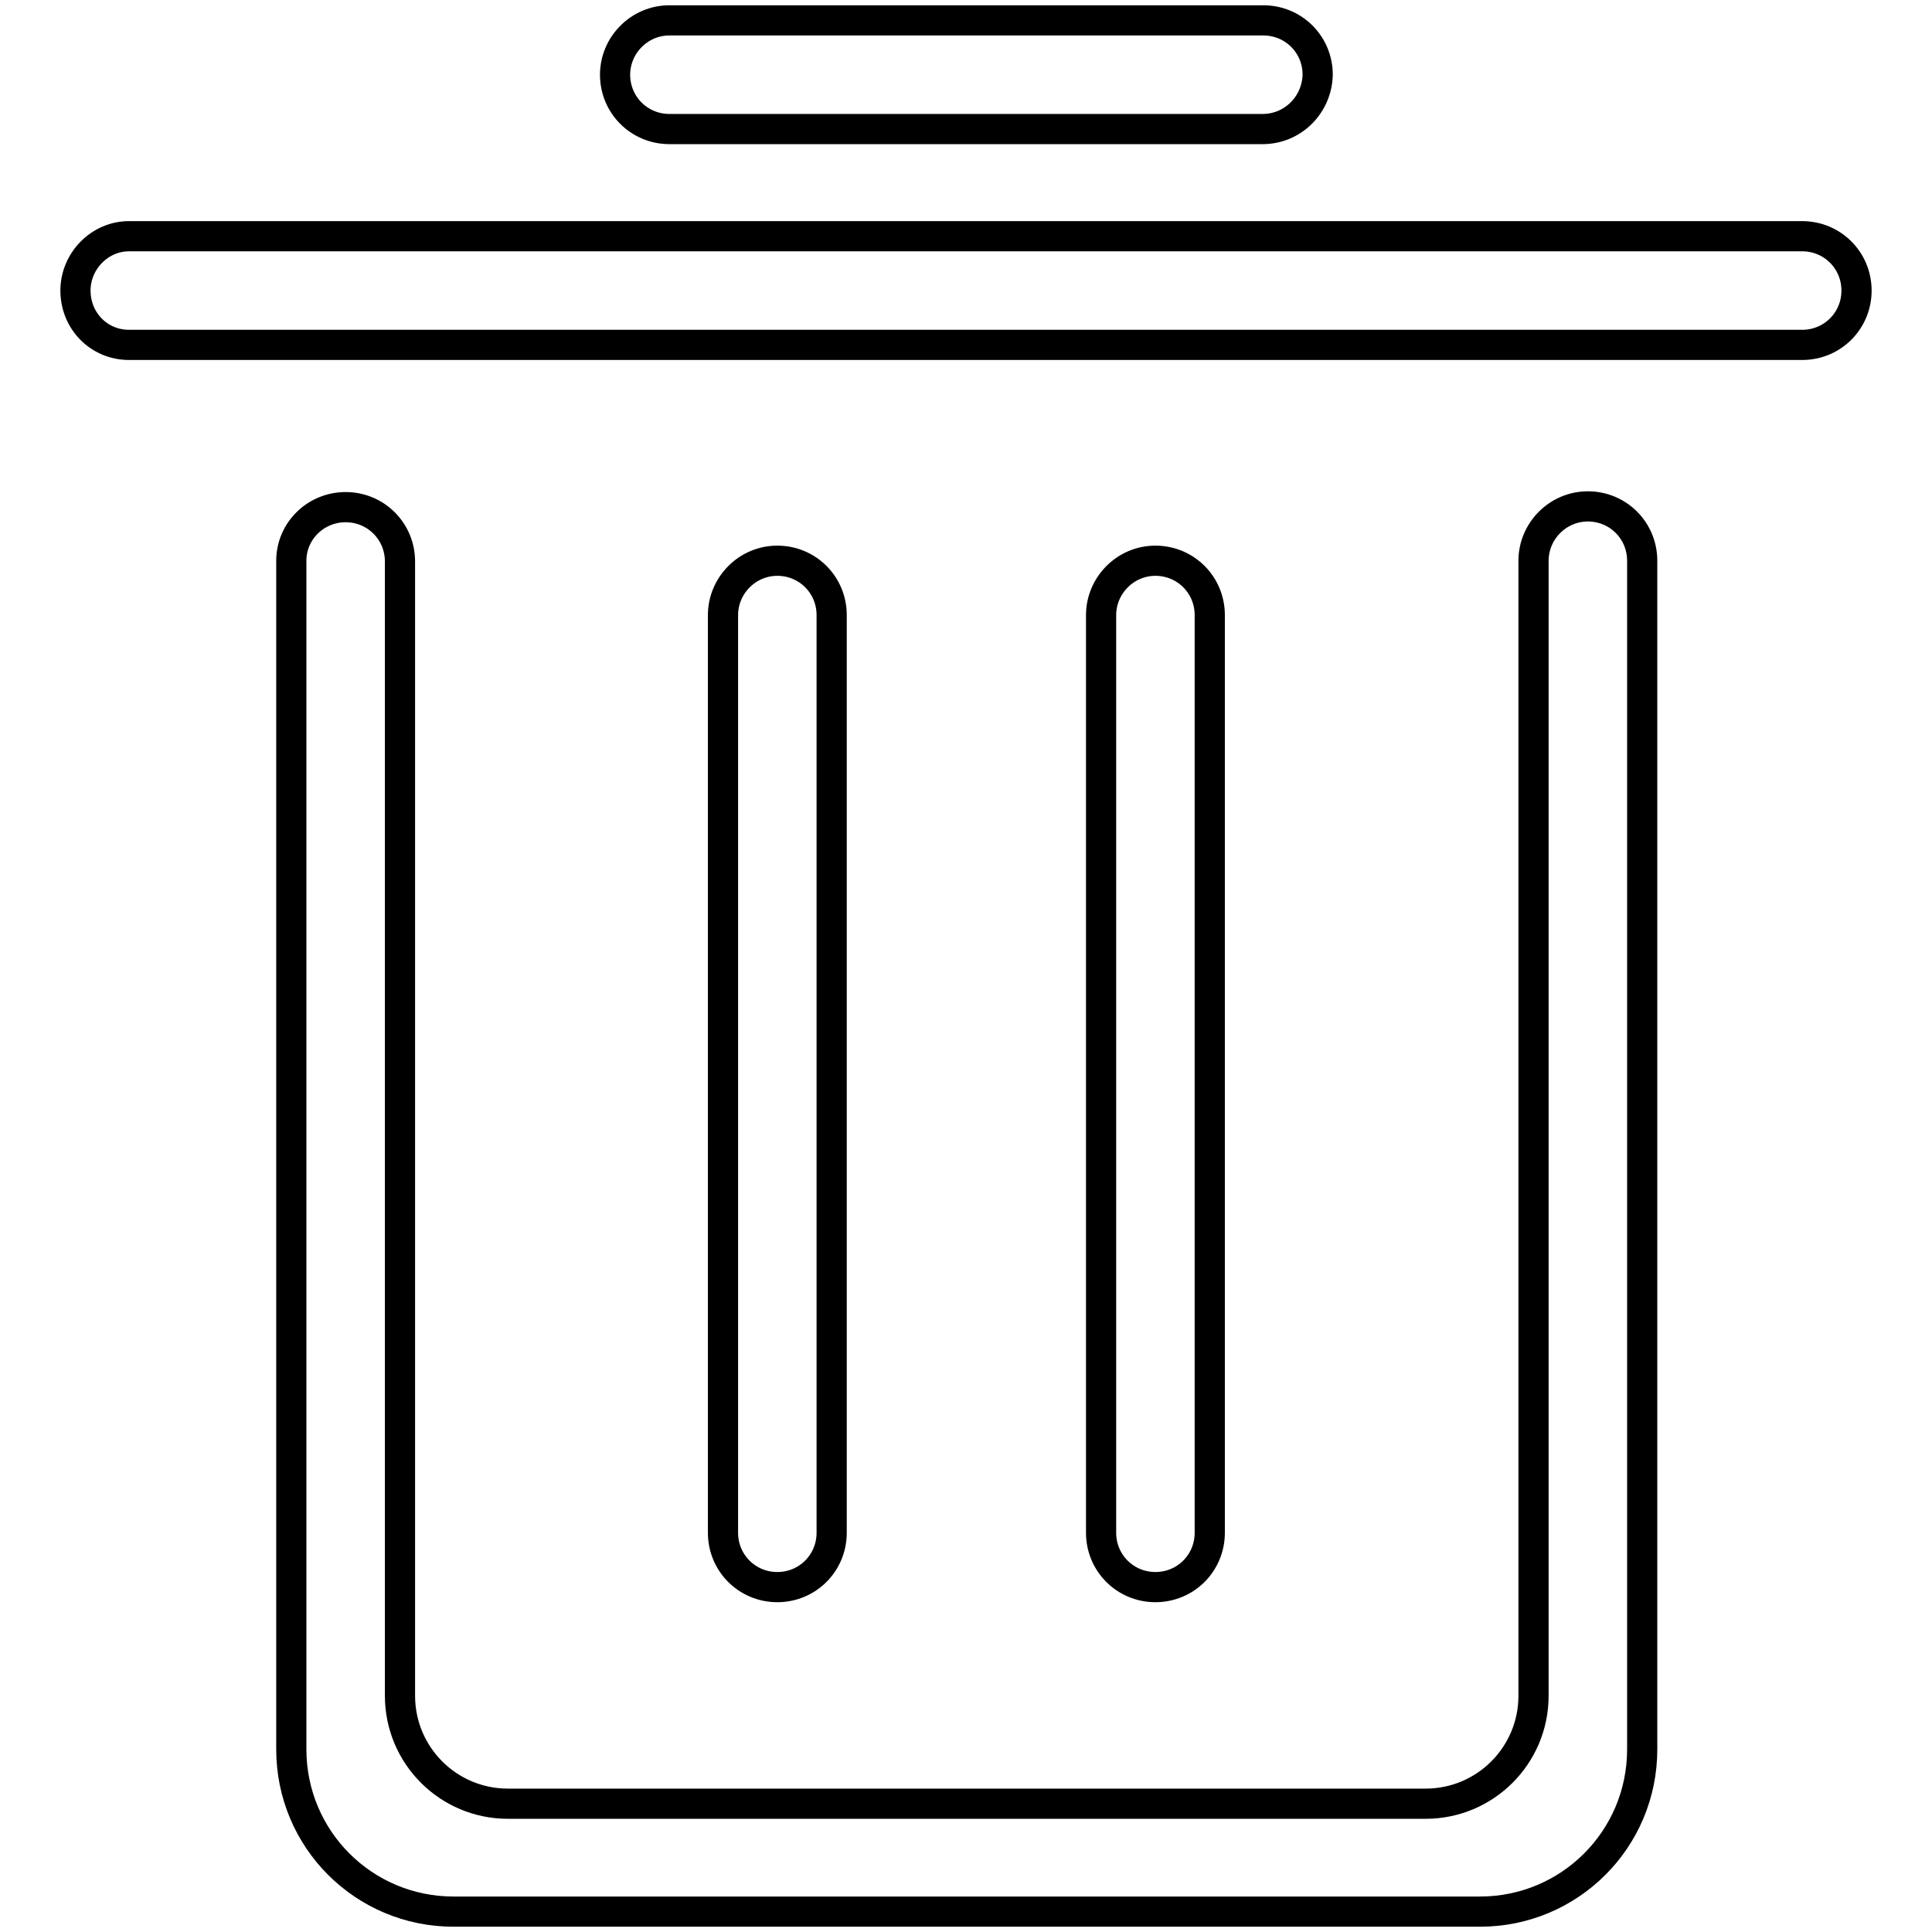 <?xml version="1.0" encoding="utf-8"?>
<!-- Svg Vector Icons : http://www.onlinewebfonts.com/icon -->
<!DOCTYPE svg PUBLIC "-//W3C//DTD SVG 1.1//EN" "http://www.w3.org/Graphics/SVG/1.1/DTD/svg11.dtd">
<svg version="1.1" xmlns="http://www.w3.org/2000/svg" xmlns:xlink="http://www.w3.org/1999/xlink" x="0px" y="0px" viewBox="0 0 256 256" enable-background="new 0 0 256 256" xml:space="preserve">
<g> <path stroke-width="4" fill-opacity="0" stroke="#000000"  d="M238.8,45.7H17.1c-4,0-7.1-3.2-7.1-7.2c0-3.9,3.2-7.2,7.1-7.2h221.7c4,0,7.2,3.2,7.2,7.2 C246,42.5,242.8,45.7,238.8,45.7L238.8,45.7L238.8,45.7z M167.3,17.1H88.7c-4,0-7.2-3.2-7.2-7.2c0-3.9,3.2-7.2,7.2-7.2h78.7 c4,0,7.2,3.2,7.2,7.2C174.5,13.9,171.3,17.1,167.3,17.1L167.3,17.1L167.3,17.1z M95.8,203.1V81.5c0-3.9,3.2-7.2,7.2-7.2 c4,0,7.2,3.2,7.2,7.2v121.6c0,4-3.2,7.2-7.2,7.2C99,210.3,95.8,207.1,95.8,203.1L95.8,203.1L95.8,203.1z M145.9,203.1V81.5 c0-3.9,3.2-7.2,7.2-7.2c4,0,7.2,3.2,7.2,7.2v121.6c0,4-3.2,7.2-7.2,7.2C149.1,210.3,145.9,207.1,145.9,203.1L145.9,203.1 L145.9,203.1z M45.8,67.2c4,0,7.2,3.2,7.2,7.2v8.5v27.3v114.5c0,7.9,6.4,14.3,14.3,14.3h121.6c7.9,0,14.3-6.4,14.3-14.3V110.1V82.8 v-8.5c0-3.9,3.2-7.2,7.2-7.2c4,0,7.2,3.2,7.2,7.2V103v7.2v121.6c0,11.9-9.6,21.5-21.5,21.5H60.1c-11.9,0-21.5-9.6-21.5-21.5V123.2 v-13.1V103V74.3C38.6,70.4,41.8,67.2,45.8,67.2L45.8,67.2L45.8,67.2z"/></g>
</svg>